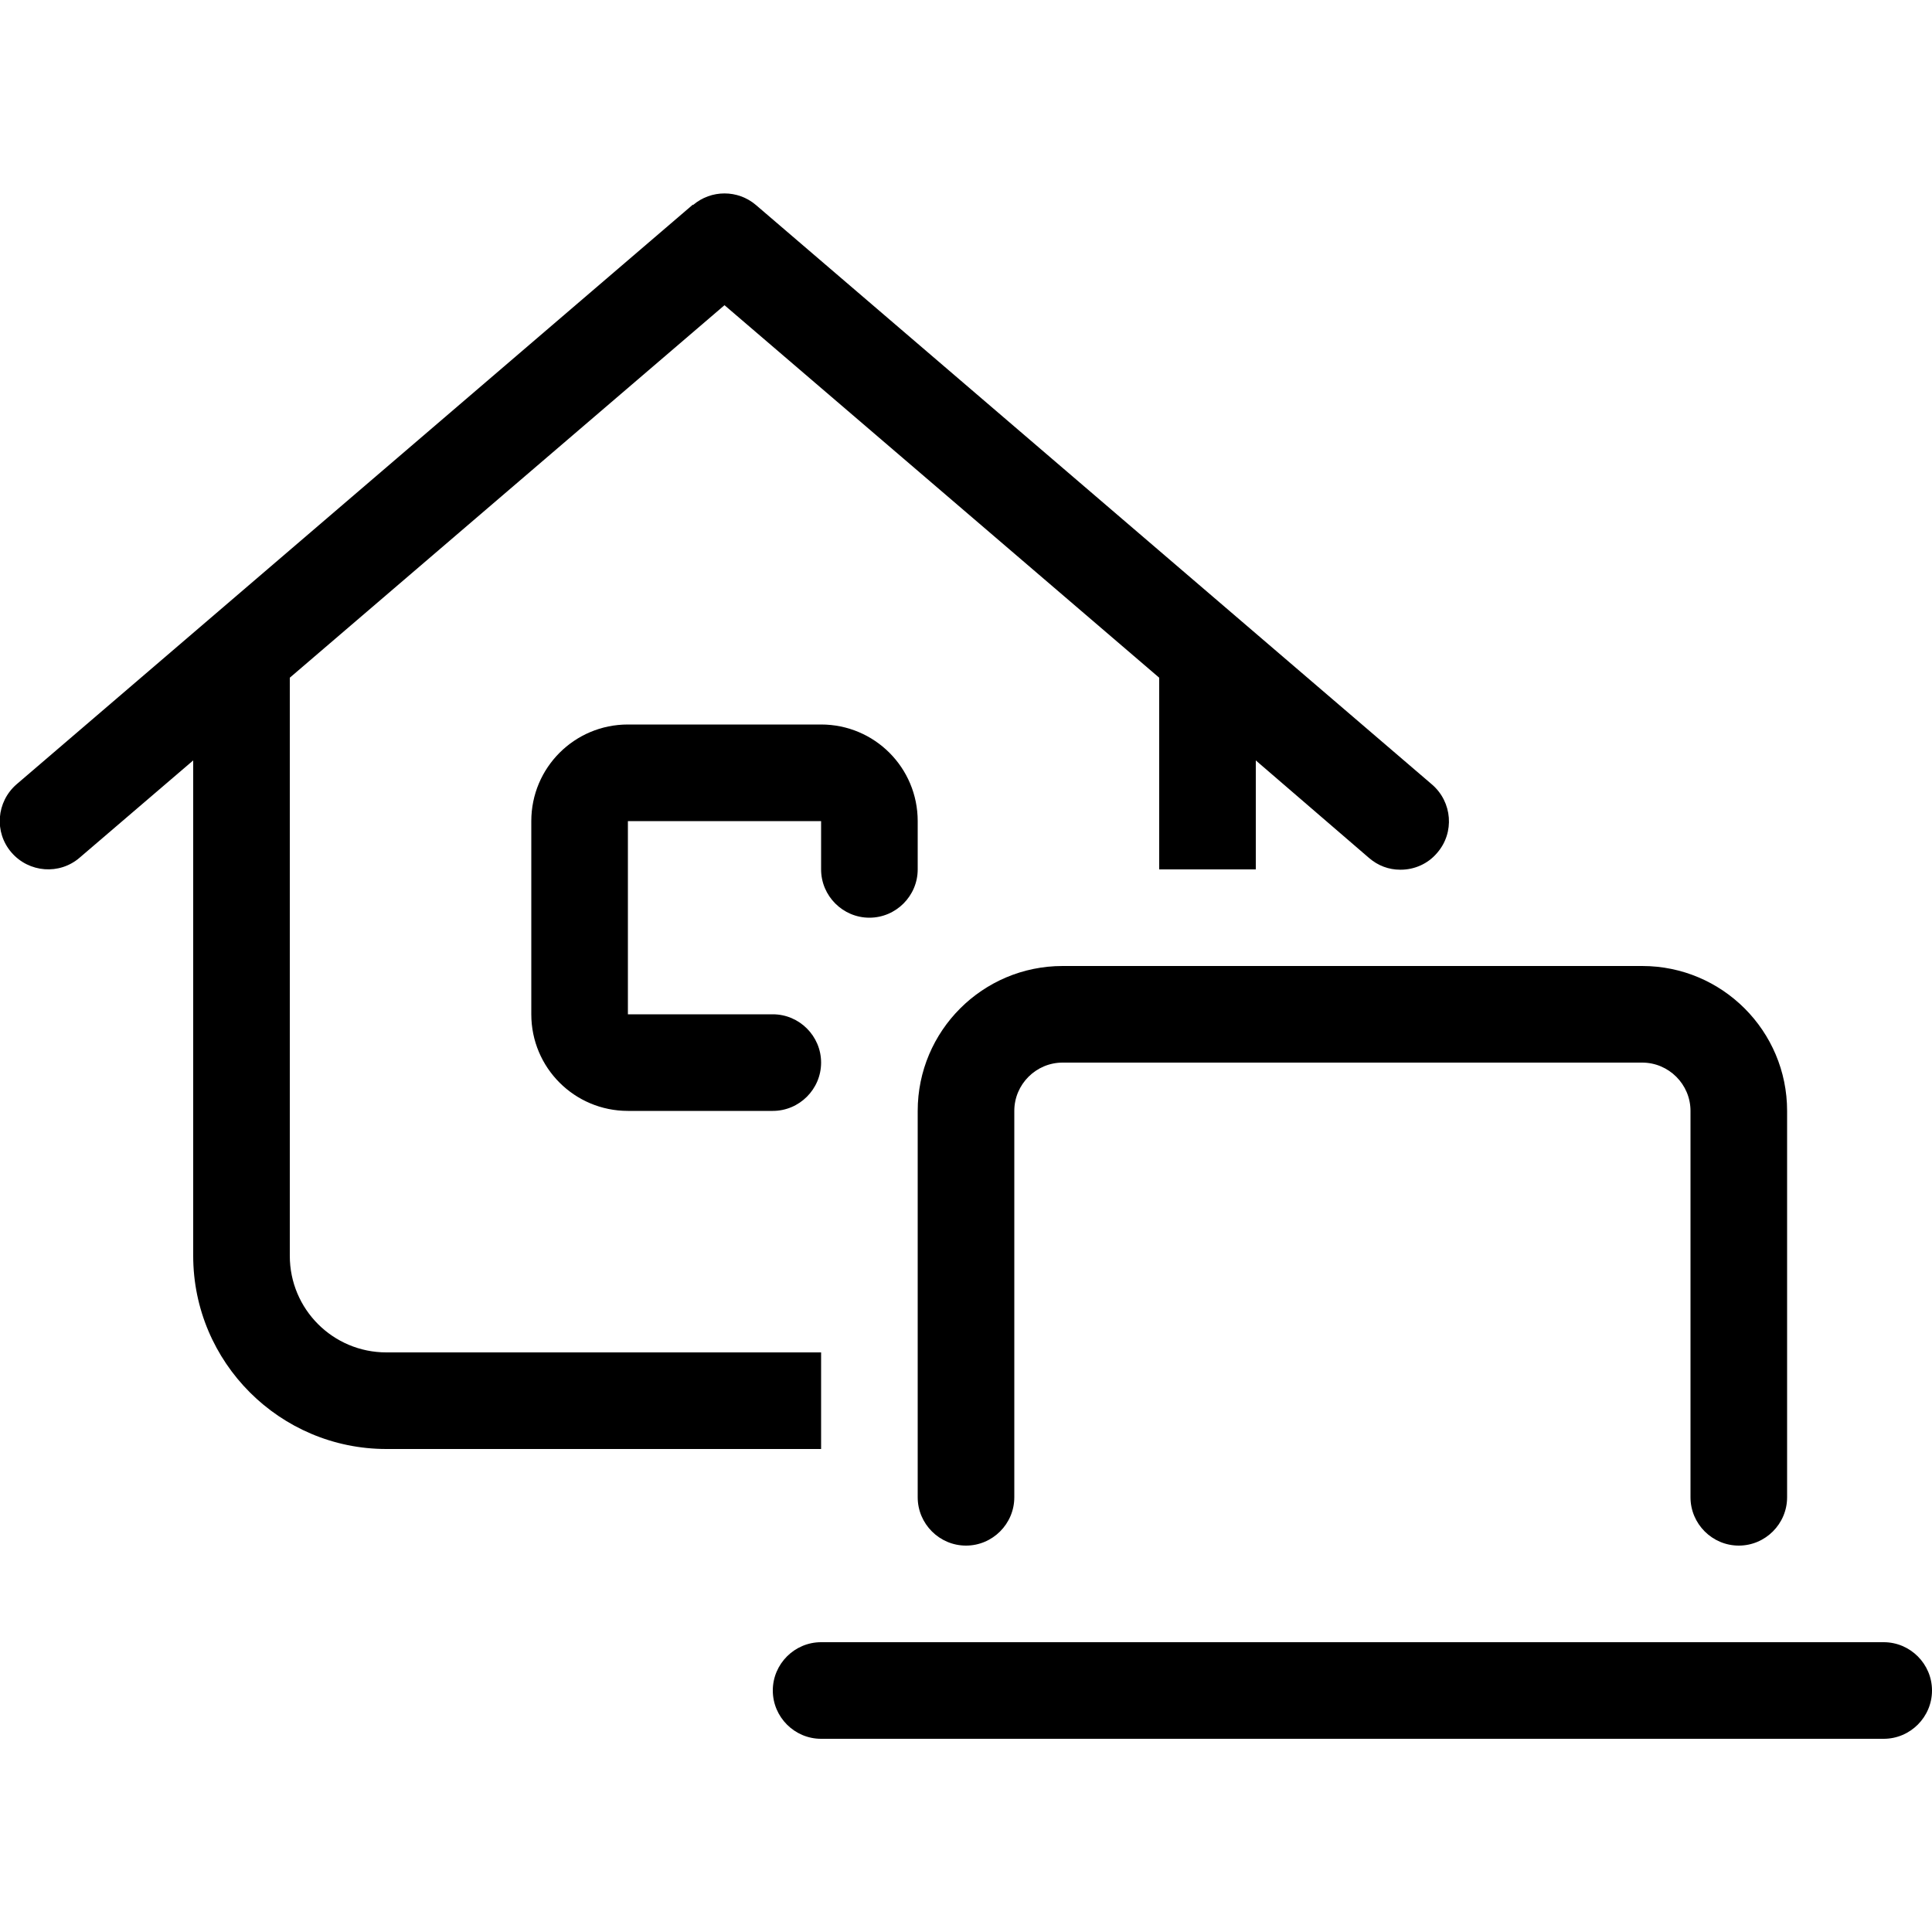 <svg viewBox="0 -64 640 640" xmlns="http://www.w3.org/2000/svg"><path d="M229.6 3.9c6-5.1 14.8-5.1 20.8 0l224 192c6.7 5.8 7.5 15.9 1.7 22.6 -3.1 3.7-7.6 5.6-12.1 5.6h-.2c-3.7 0-7.3-1.3-10.3-3.9L416 187.9V224h-32v-63.5L240 37.1 96 160.5V352c-.001 17.7 14.3 32 32 32h144v32H128c-35.3 0-64-28.7-64-64V187.9l-37.6 32.2c-6.7 5.8-16.8 5-22.6-1.7 -5.8-6.7-5-16.8 1.7-22.6l224-192ZM352 256h192c26.5 0 48 21.5 48 48v128c0 8.8-7.2 16-16 16s-16-7.2-16-16V304c0-8.8-7.2-16-16-16H352c-8.8 0-16 7.2-16 16v128c0 8.8-7.2 16-16 16s-16-7.2-16-16V304c0-26.5 21.5-48 48-48Zm-80 224h352c8.8 0 16 7.2 16 16s-7.2 16-16 16H272c-8.8 0-16-7.2-16-16s7.2-16 16-16Zm-64-304h64c17.7 0 32 14.3 32 32v16c0 8.8-7.2 16-16 16s-16-7.2-16-16v-16h-64v64h48c8.8 0 16 7.2 16 16s-7.2 16-16 16h-48c-17.7 0-32-14.3-32-32v-64c0-17.7 14.3-32 32-32Z"/></svg>